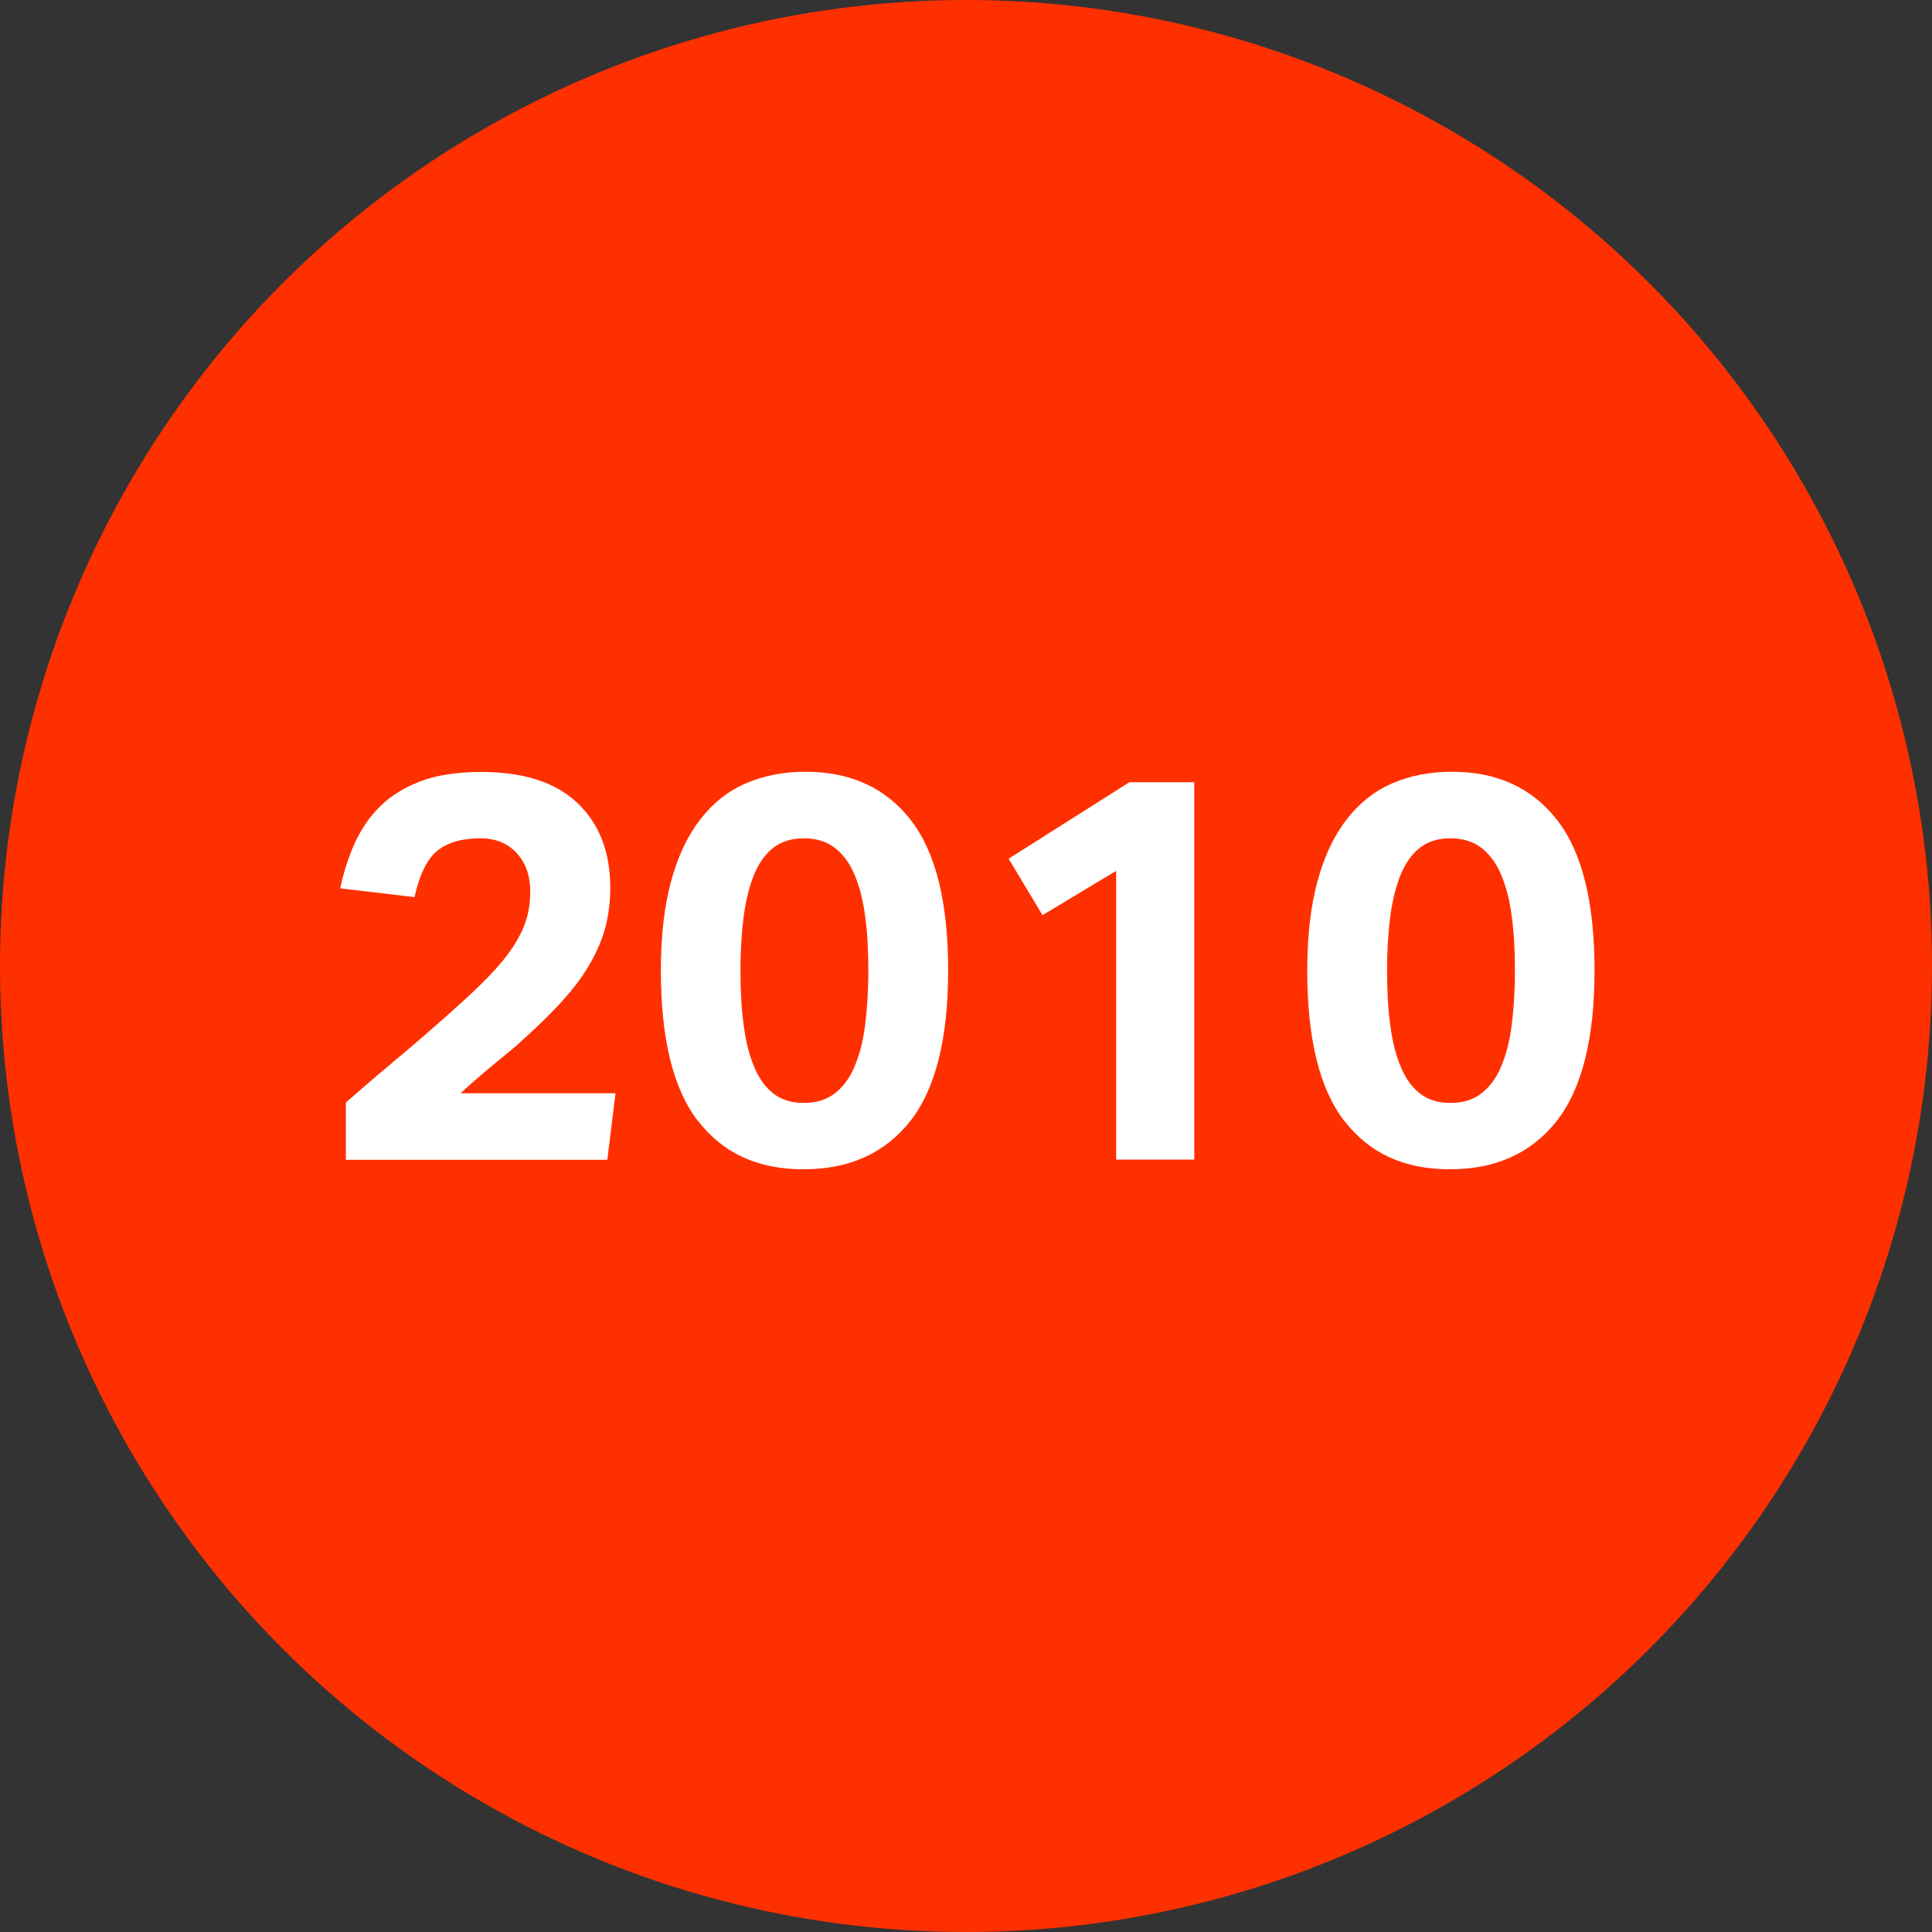 <svg xmlns="http://www.w3.org/2000/svg" id="Camada_2" viewBox="0 0 92 92"><rect x="0" y="0" width="92" height="92" fill="#333333" stroke="none"/><defs><style>.cls-1{fill:#ff3000;}.cls-2{fill:#fff;}</style></defs><g id="Grupo_43"><circle class="cls-1" cx="46" cy="46" r="46"></circle><path class="cls-2" d="M18.67,50.61c.73-.6,1.46-1.23,2.21-1.89.73-.64,1.37-1.22,1.91-1.74s1-1.02,1.37-1.51.64-.97.82-1.44c.18-.48.27-1,.27-1.57,0-.75-.21-1.36-.64-1.83s-1-.71-1.73-.71c-.87,0-1.55.19-2.04.58s-.86,1.13-1.1,2.22l-3.54-.42c.16-.75.38-1.45.68-2.12s.7-1.26,1.21-1.77,1.16-.91,1.94-1.21c.78-.29,1.74-.44,2.89-.44,2.01,0,3.54.49,4.58,1.48,1.04.99,1.56,2.33,1.56,4.03,0,.73-.09,1.4-.27,2.02-.18.62-.46,1.22-.82,1.81s-.83,1.18-1.39,1.78-1.24,1.24-2.02,1.94c-.42.35-.84.69-1.26,1.04s-.88.75-1.37,1.2h7.38l-.39,3.17h-12.45v-2.73c.75-.66,1.48-1.29,2.21-1.89Z"></path><path class="cls-2" d="M33.25,53.4c-1.19-1.53-1.78-3.92-1.78-7.18,0-1.63.16-3.04.48-4.23.32-1.19.78-2.17,1.38-2.95.6-.78,1.32-1.36,2.17-1.73.85-.37,1.8-.56,2.86-.56,2.15,0,3.82.77,5.01,2.3,1.19,1.53,1.78,3.92,1.78,7.16s-.6,5.65-1.81,7.18-2.9,2.29-5.08,2.29-3.82-.76-5.01-2.29ZM39.72,52.09c.39-.29.71-.7.95-1.25.24-.55.42-1.2.52-1.98.1-.77.16-1.65.16-2.64s-.05-1.87-.16-2.64c-.1-.77-.28-1.43-.52-1.98-.24-.55-.56-.96-.95-1.25-.39-.29-.87-.43-1.44-.43s-1.05.14-1.43.43c-.38.29-.69.7-.92,1.25-.23.55-.4,1.2-.51,1.98-.1.77-.16,1.65-.16,2.64s.05,1.87.16,2.64c.1.77.27,1.43.51,1.98.23.55.54.96.92,1.25.38.29.86.43,1.43.43s1.05-.14,1.44-.43Z"></path><path class="cls-2" d="M49.64,43.57l-1.61-2.68,5.75-3.64h3.09v17.97h-3.72v-13.75l-3.51,2.11Z"></path><path class="cls-2" d="M64.03,53.4c-1.19-1.53-1.78-3.92-1.78-7.18,0-1.63.16-3.04.48-4.23.32-1.19.78-2.17,1.38-2.95.6-.78,1.32-1.36,2.17-1.73.85-.37,1.8-.56,2.86-.56,2.15,0,3.82.77,5.01,2.3,1.19,1.53,1.78,3.92,1.78,7.16s-.6,5.65-1.81,7.18-2.9,2.29-5.08,2.29-3.82-.76-5.01-2.29ZM70.51,52.09c.39-.29.71-.7.95-1.25.24-.55.42-1.2.52-1.98.1-.77.16-1.65.16-2.64s-.05-1.87-.16-2.64c-.1-.77-.28-1.43-.52-1.98-.24-.55-.56-.96-.95-1.25-.39-.29-.87-.43-1.44-.43s-1.05.14-1.43.43c-.38.29-.69.7-.92,1.25-.23.55-.4,1.2-.51,1.98-.1.77-.16,1.65-.16,2.64s.05,1.87.16,2.64c.1.77.27,1.43.51,1.98.23.55.54.96.92,1.25.38.29.86.43,1.43.43s1.05-.14,1.44-.43Z"></path></g></svg>